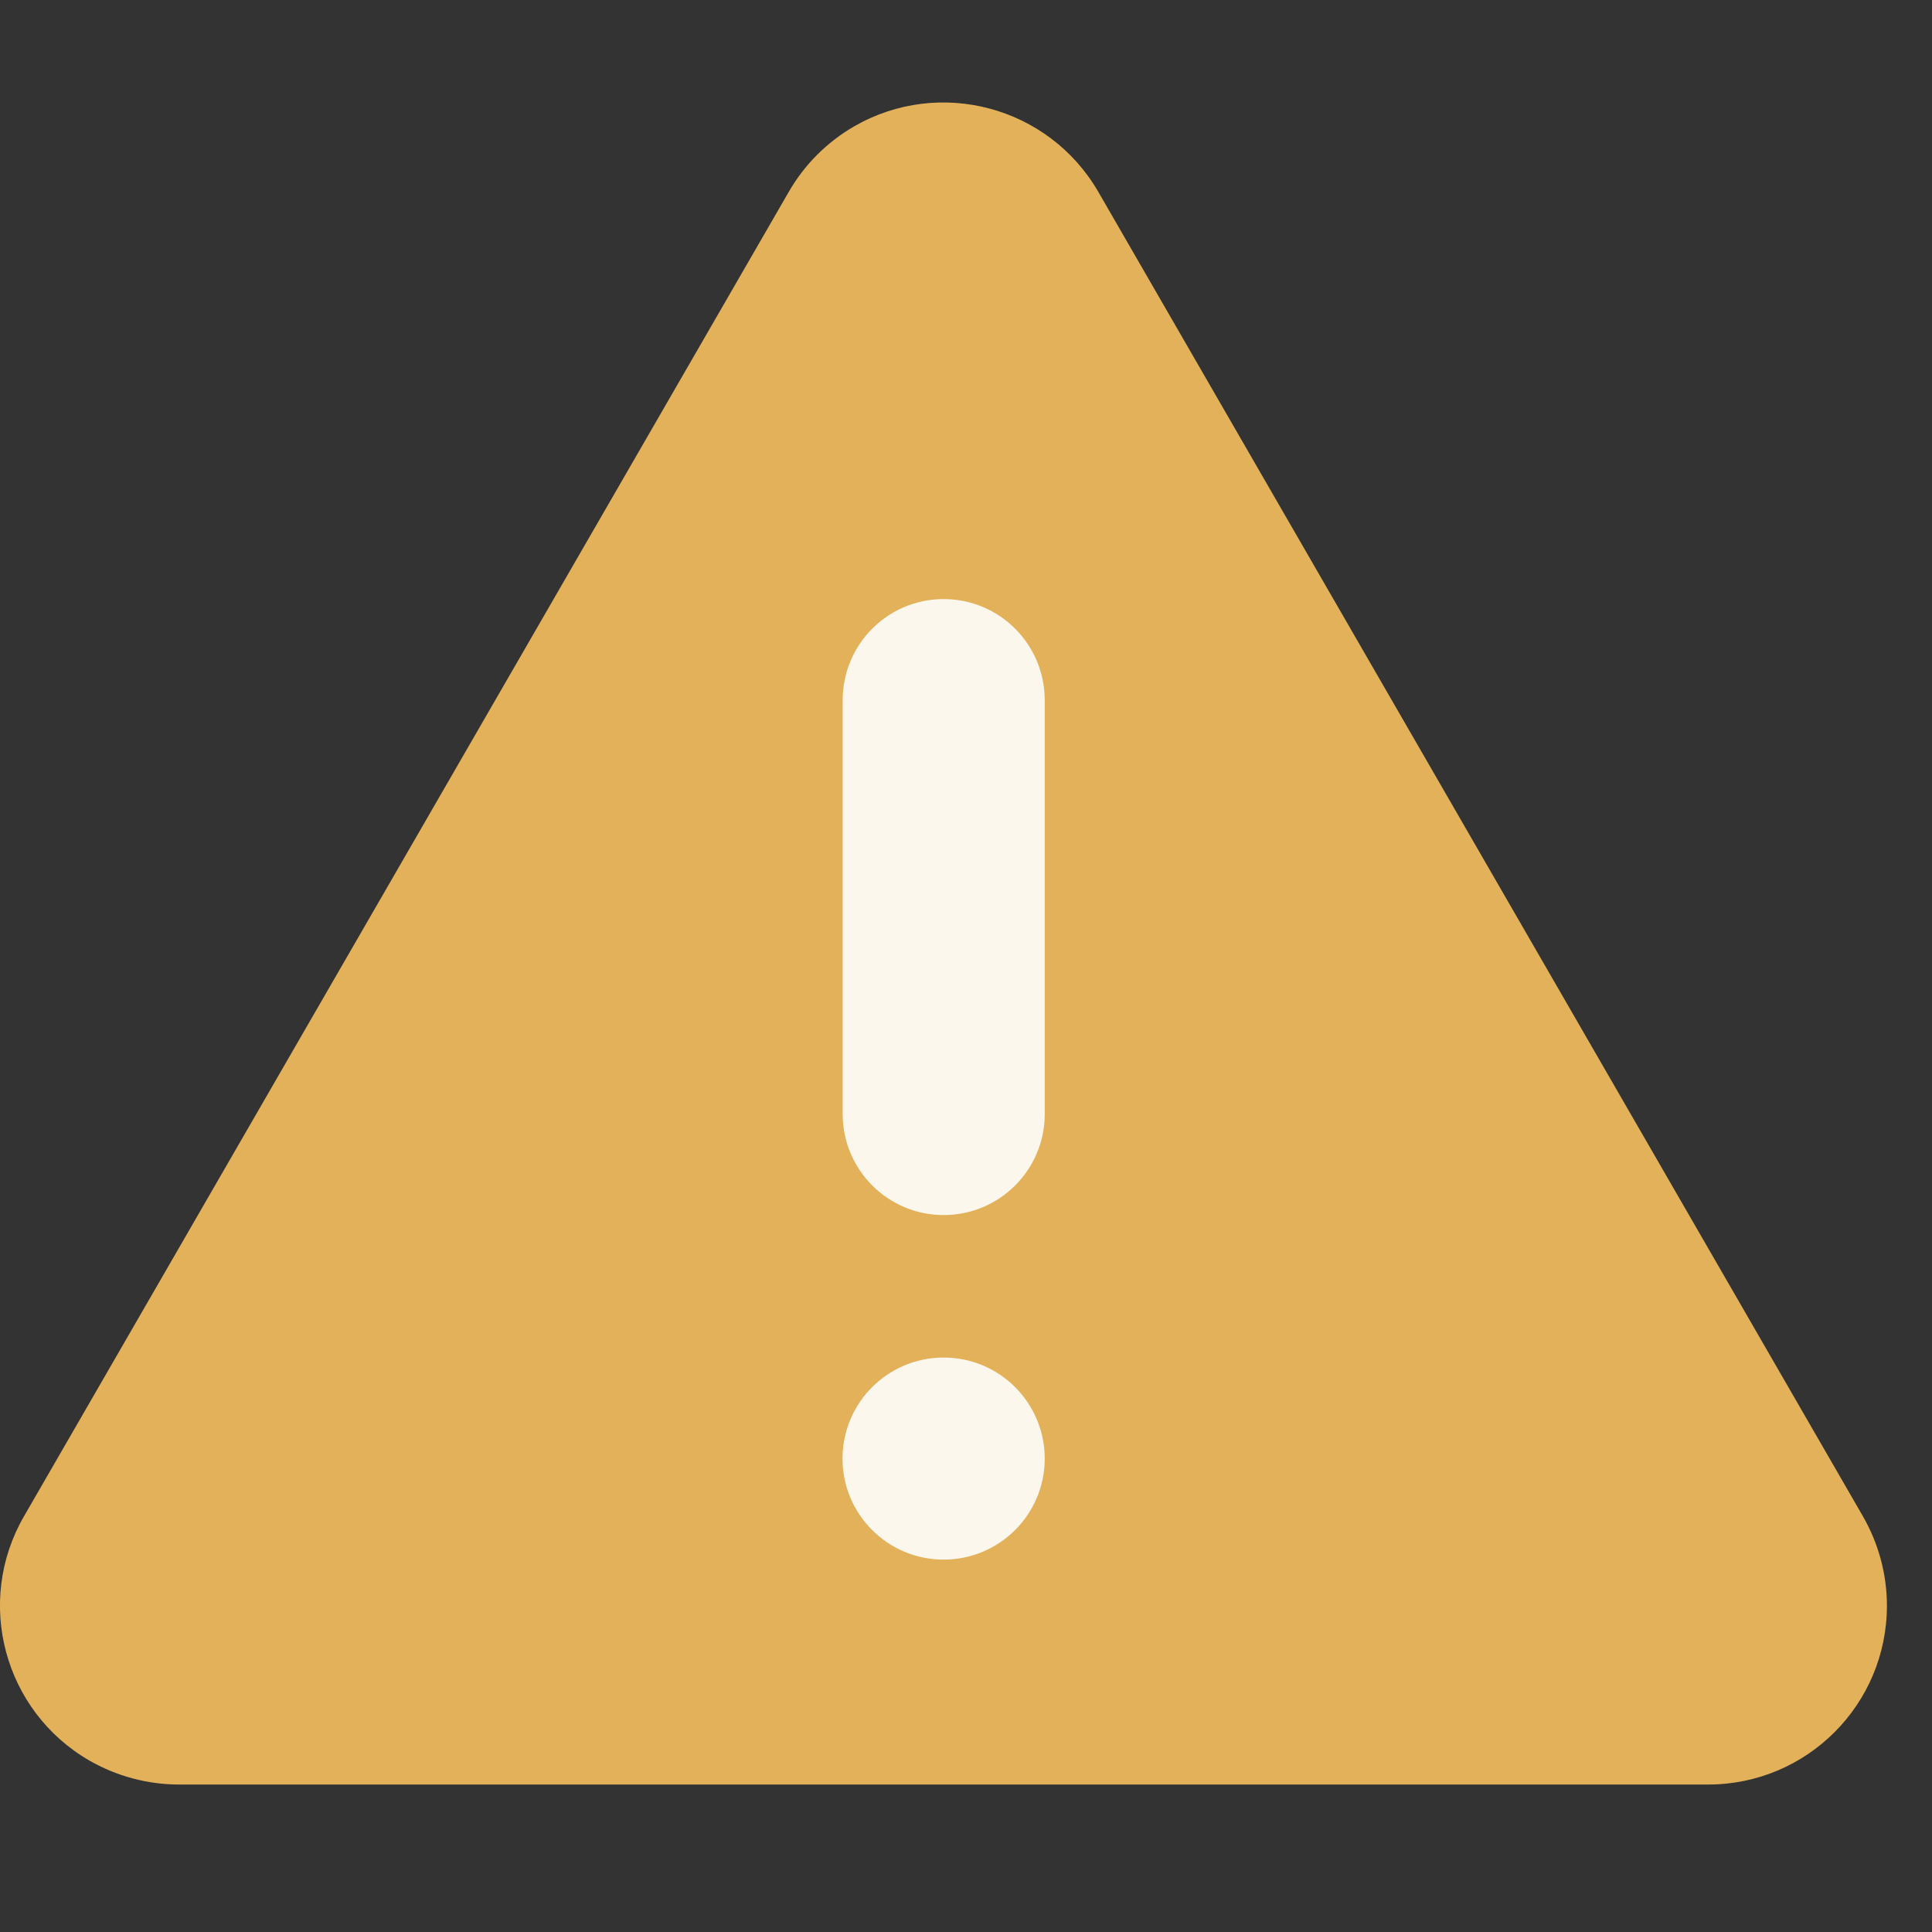 <?xml version="1.0" encoding="utf-8"?>
<svg xmlns="http://www.w3.org/2000/svg" fill="none" height="100%" overflow="visible" preserveAspectRatio="none" style="display: block;" viewBox="0 0 12 12" width="100%">
<rect x="0" y="0" width="12" height="12" fill="#333333" stroke="none"/>
<g clip-path="url(#clip0_0_9274)" id="Frame">
<g id="Group">
<path d="M4.899 1.192L0.149 9.418C-0.158 9.949 0.024 10.628 0.555 10.935C0.724 11.032 0.916 11.084 1.111 11.084H10.61C11.223 11.084 11.72 10.587 11.72 9.973C11.72 9.778 11.668 9.587 11.571 9.418L6.822 1.192C6.515 0.661 5.836 0.479 5.305 0.785C5.136 0.883 4.996 1.023 4.899 1.192Z" fill="#E2B15A" id="Vector"/>
<g id="Group_2">
<path d="M5.861 3.721H5.861C6.208 3.721 6.489 4.002 6.489 4.349V6.92C6.489 7.266 6.208 7.547 5.861 7.547H5.861C5.515 7.547 5.234 7.266 5.234 6.92V4.349C5.234 4.002 5.514 3.721 5.861 3.721Z" fill="#FCF7ED" id="Vector_2"/>
<path d="M5.861 9.687C6.208 9.687 6.489 9.406 6.489 9.06C6.489 8.713 6.208 8.432 5.861 8.432C5.514 8.432 5.233 8.713 5.233 9.06C5.233 9.406 5.514 9.687 5.861 9.687Z" fill="#FCF7ED" id="Vector_3"/>
</g>
</g>
</g>
<defs>
<clipPath id="clip0_0_9274">
<rect fill="white" height="11.72" width="11.72"/>
</clipPath>
</defs>
</svg>